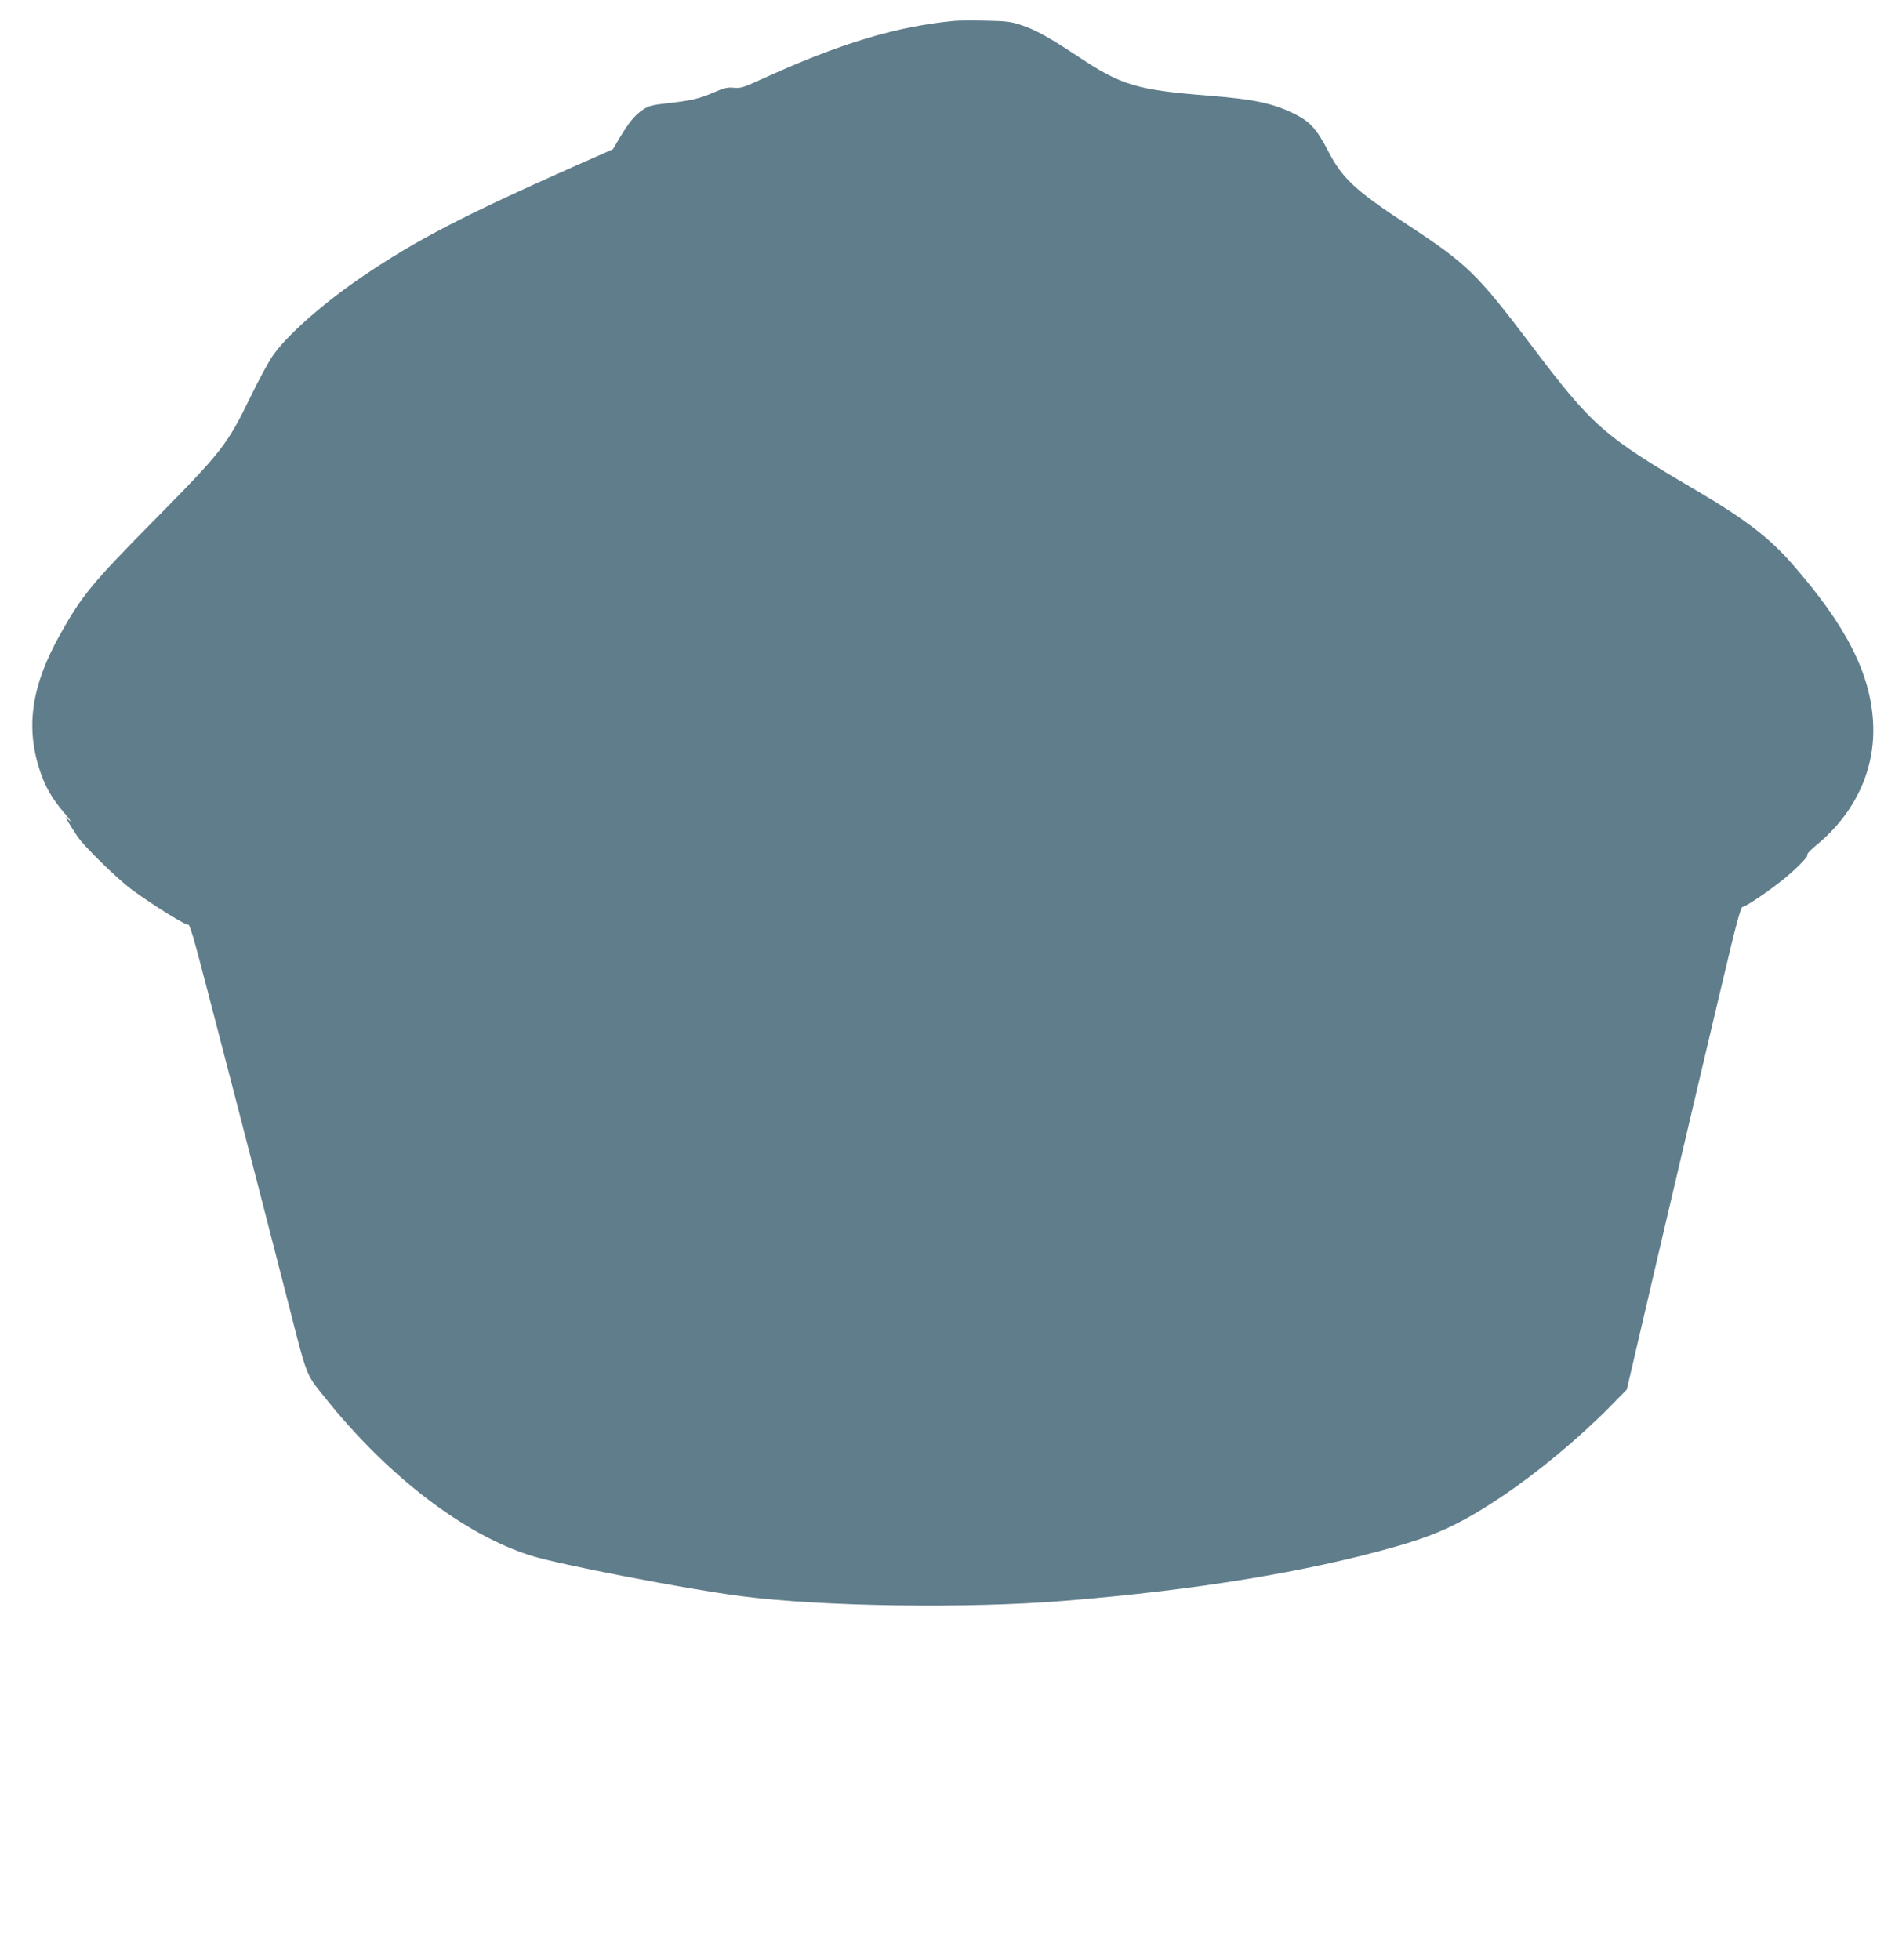 <?xml version="1.0" standalone="no"?>
<!DOCTYPE svg PUBLIC "-//W3C//DTD SVG 20010904//EN"
 "http://www.w3.org/TR/2001/REC-SVG-20010904/DTD/svg10.dtd">
<svg version="1.0" xmlns="http://www.w3.org/2000/svg"
 width="1238pt" height="1280pt" viewBox="0 0 1238 1280"
 preserveAspectRatio="xMidYMid meet">
<g transform="translate(0,1280) scale(0.1,-0.1)"
fill="#607d8b" stroke="none">
<path d="M6240 12664 c-381 -35 -756 -148 -1275 -386 -107 -49 -126 -55 -170
-51 -41 4 -64 -1 -130 -30 -100 -43 -150 -54 -301 -71 -107 -12 -126 -17 -166
-44 -52 -36 -86 -77 -149 -181 l-45 -76 -265 -117 c-721 -321 -1021 -477
-1364 -709 -265 -180 -506 -393 -597 -528 -28 -42 -91 -159 -140 -260 -154
-317 -185 -357 -633 -811 -406 -411 -471 -491 -613 -745 -187 -334 -226 -604
-131 -889 35 -106 80 -184 163 -280 33 -39 47 -60 31 -46 l-28 25 23 -40 c13
-22 37 -60 54 -85 44 -67 259 -277 357 -350 139 -102 362 -241 370 -229 3 6
25 -56 47 -138 44 -158 401 -1537 601 -2317 131 -512 116 -474 245 -635 409
-512 907 -893 1345 -1031 188 -59 1013 -218 1368 -264 529 -69 1478 -83 2118
-31 853 69 1586 189 2166 355 271 77 433 154 689 325 238 160 503 380 712 592
l106 108 92 395 c144 621 525 2240 591 2511 39 159 64 246 72 246 18 0 144 83
241 159 96 74 191 168 183 181 -4 6 23 34 60 64 253 208 386 494 370 799 -17
324 -177 636 -534 1043 -146 166 -306 289 -618 472 -613 360 -679 418 -1085
955 -350 463 -415 526 -805 782 -341 224 -425 302 -517 479 -73 142 -119 194
-215 242 -144 72 -265 98 -563 122 -472 37 -572 67 -851 252 -190 126 -281
177 -374 208 -70 24 -98 27 -235 30 -85 2 -175 1 -200 -1z"/>
</g>
</svg>
